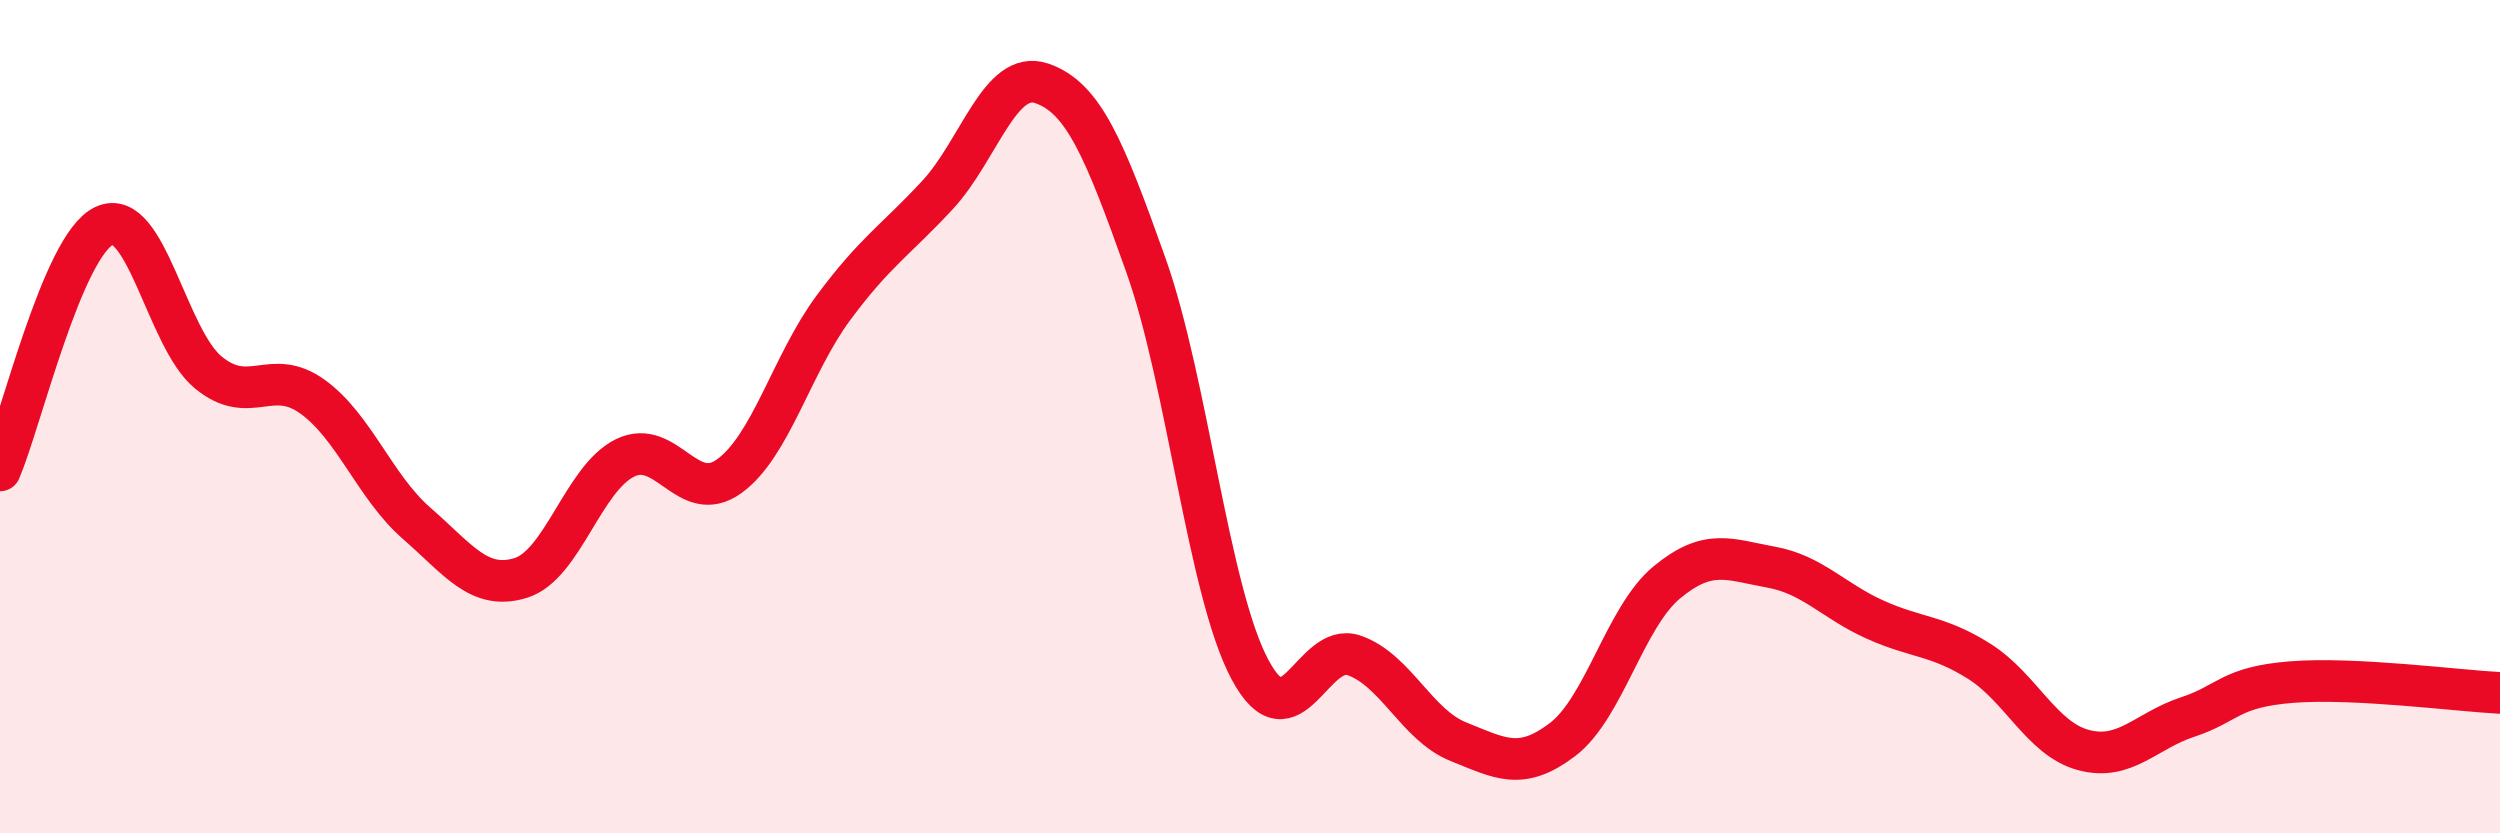 
    <svg width="60" height="20" viewBox="0 0 60 20" xmlns="http://www.w3.org/2000/svg">
      <path
        d="M 0,11.29 C 0.5,10.12 1.5,5.89 2.5,5.42 C 3.5,4.95 4,8.12 5,8.94 C 6,9.76 6.5,8.8 7.5,9.52 C 8.5,10.24 9,11.69 10,12.56 C 11,13.43 11.5,14.18 12.5,13.87 C 13.5,13.56 14,11.48 15,10.99 C 16,10.5 16.5,12.15 17.5,11.43 C 18.5,10.71 19,8.74 20,7.39 C 21,6.04 21.5,5.76 22.5,4.68 C 23.5,3.6 24,1.66 25,2 C 26,2.34 26.5,3.55 27.5,6.36 C 28.5,9.17 29,14.2 30,16.07 C 31,17.94 31.5,15.38 32.5,15.73 C 33.5,16.08 34,17.4 35,17.8 C 36,18.2 36.5,18.51 37.5,17.75 C 38.5,16.99 39,14.81 40,13.98 C 41,13.15 41.5,13.43 42.5,13.61 C 43.5,13.79 44,14.42 45,14.87 C 46,15.32 46.5,15.24 47.5,15.87 C 48.5,16.5 49,17.73 50,18 C 51,18.27 51.5,17.54 52.5,17.21 C 53.5,16.88 53.5,16.49 55,16.37 C 56.5,16.25 59,16.58 60,16.63L60 20L0 20Z"
        fill="#EB0A25"
        opacity="0.1"
        stroke-linecap="round"
        stroke-linejoin="round"
      />
      <path
        d="M 0,11.29 C 0.5,10.12 1.5,5.89 2.5,5.42 C 3.5,4.95 4,8.12 5,8.94 C 6,9.76 6.5,8.8 7.5,9.52 C 8.5,10.24 9,11.69 10,12.56 C 11,13.43 11.5,14.18 12.5,13.87 C 13.5,13.56 14,11.48 15,10.99 C 16,10.5 16.5,12.15 17.5,11.43 C 18.5,10.71 19,8.74 20,7.39 C 21,6.04 21.5,5.76 22.5,4.68 C 23.5,3.6 24,1.66 25,2 C 26,2.34 26.5,3.55 27.5,6.36 C 28.5,9.17 29,14.2 30,16.07 C 31,17.94 31.5,15.38 32.5,15.73 C 33.5,16.08 34,17.4 35,17.8 C 36,18.2 36.5,18.51 37.5,17.75 C 38.5,16.99 39,14.81 40,13.98 C 41,13.15 41.5,13.43 42.5,13.61 C 43.5,13.79 44,14.42 45,14.87 C 46,15.32 46.5,15.24 47.5,15.87 C 48.5,16.5 49,17.73 50,18 C 51,18.27 51.5,17.54 52.5,17.21 C 53.5,16.88 53.5,16.49 55,16.37 C 56.5,16.25 59,16.58 60,16.63"
        stroke="#EB0A25"
        stroke-width="1"
        fill="none"
        stroke-linecap="round"
        stroke-linejoin="round"
      />
    </svg>
  